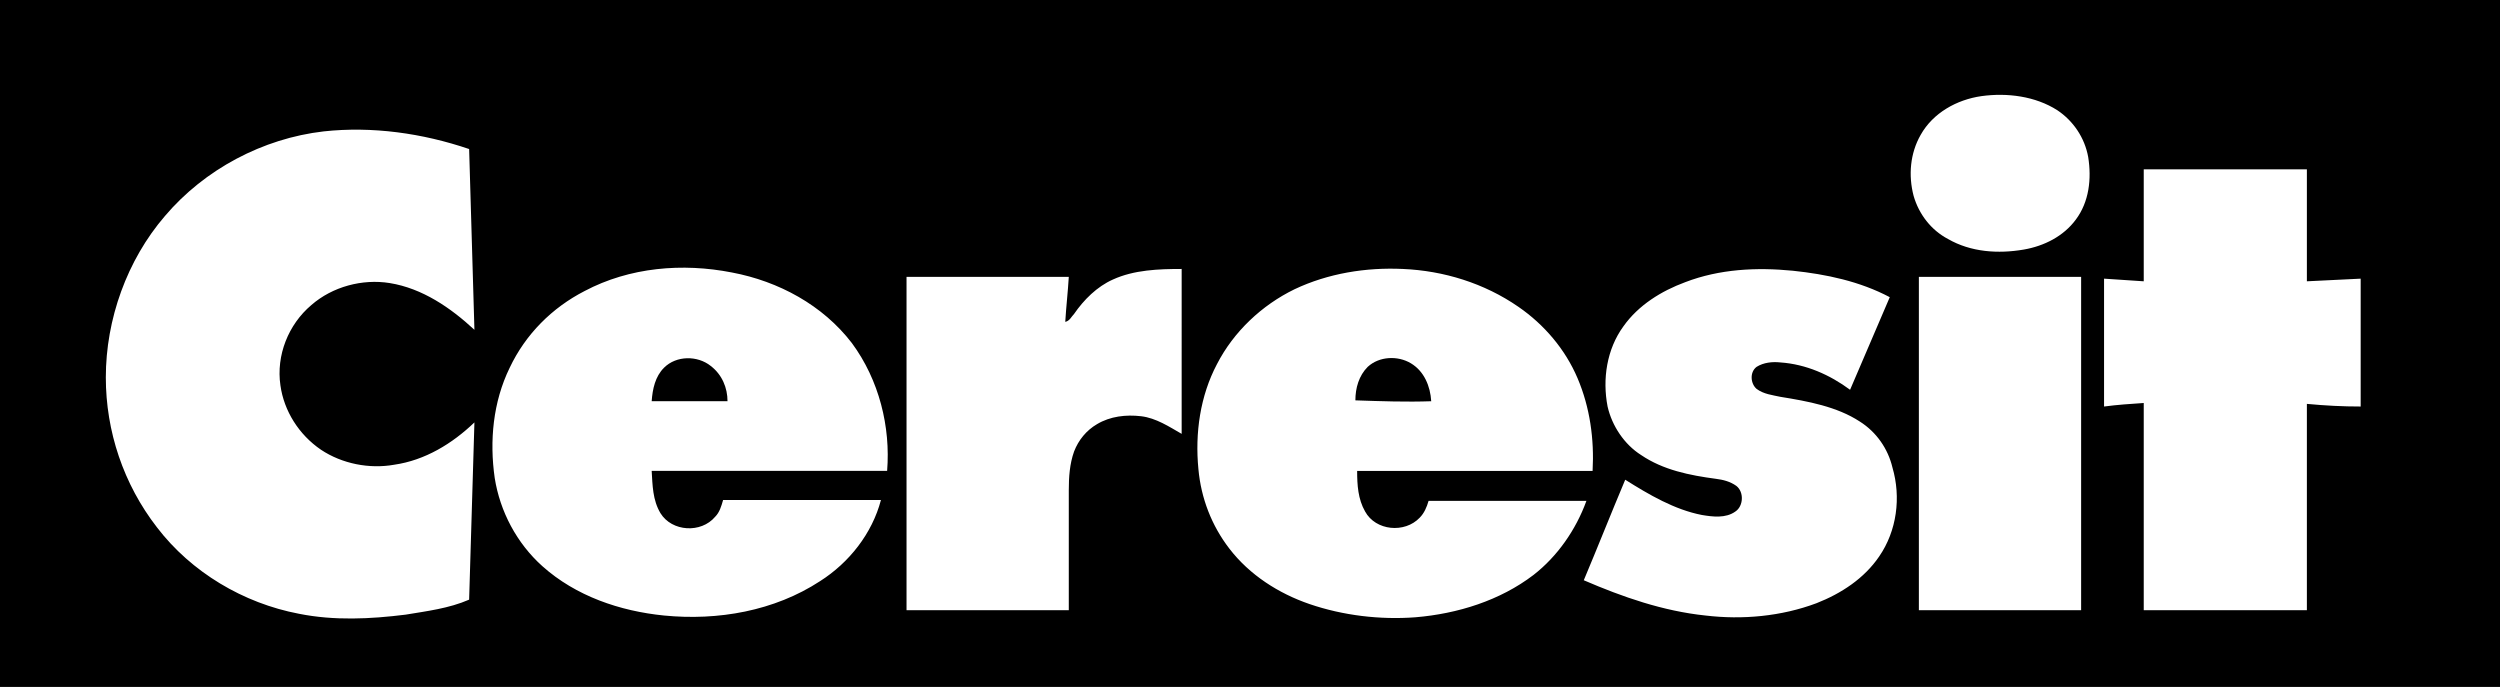 <?xml version="1.0" encoding="utf-8"?>
<!-- Generator: Adobe Illustrator 26.0.3, SVG Export Plug-In . SVG Version: 6.00 Build 0)  -->
<svg version="1.1" id="Vrstva_1" xmlns="http://www.w3.org/2000/svg" xmlns:xlink="http://www.w3.org/1999/xlink" x="0px" y="0px"
	 viewBox="0 0 283.5 77.9" style="enable-background:new 0 0 283.5 77.9;" xml:space="preserve">
<style type="text/css">
	.st0{fill:#FFFFFF;}
</style>
<g>
	<rect class="st0" width="283.5" height="77.9"/>
	<path d="M0,0c0,26,0,51.9,0,77.9c94.5,0,189,0,283.5,0V0C189,0,94.5,0,0,0z M31.8,43.7c0.4,2.9,2.1,5.6,4.6,7.3
		c2.4,1.6,5.5,2.2,8.3,1.7c3.5-0.5,6.6-2.4,9.1-4.8c-0.2,6.7-0.4,13.4-0.6,20.1c-2.3,1-4.8,1.3-7.2,1.7c-4,0.5-8.1,0.7-12.1-0.1
		c-6.3-1.2-12.2-4.7-16.1-9.8C14,54.9,12,48.9,12,42.8c0-6.6,2.4-13.3,6.7-18.3c4.5-5.3,11.1-8.8,18-9.6c5.5-0.6,11.2,0.2,16.5,2
		c0.2,6.8,0.4,13.6,0.6,20.5c-2.7-2.5-5.9-4.7-9.6-5.3c-3.1-0.5-6.5,0.4-8.9,2.5C32.7,36.8,31.3,40.3,31.8,43.7z M100.6,53.4
		c-8.9,0-17.8,0-26.7,0c0.1,1.6,0.1,3.3,1,4.8c1.3,2.1,4.6,2.3,6.2,0.4c0.5-0.5,0.7-1.2,0.9-1.9c6,0,11.9,0,17.9,0
		c-1,3.8-3.6,7.1-6.9,9.2c-5.2,3.4-11.6,4.5-17.7,3.9c-5-0.5-10-2.2-13.8-5.6c-2.9-2.6-4.8-6.2-5.4-10c-0.6-4.2-0.2-8.6,1.7-12.5
		c1.8-3.8,4.8-6.8,8.5-8.7c5.1-2.7,11.1-3.2,16.7-2.1c5.3,1,10.3,3.7,13.6,8C99.7,43.1,101,48.4,100.6,53.4z M134,49.2
		c-1.4-0.8-2.9-1.8-4.6-2c-1.7-0.2-3.5,0-5,0.9c-1.2,0.7-2.1,1.8-2.6,3.1c-0.5,1.4-0.6,2.9-0.6,4.4c0,4.5,0,9.1,0,13.6
		c-6.1,0-12.2,0-18.4,0c0-12.6,0-25.2,0-37.8c6.1,0,12.3,0,18.4,0c-0.1,1.7-0.3,3.4-0.4,5.1c0.5-0.1,0.7-0.6,1-0.9
		c1.1-1.6,2.6-3.1,4.4-3.9c2.4-1.1,5.2-1.2,7.8-1.2C134,36.8,134,43,134,49.2z M173.9,65.2c-3.8,2.9-8.6,4.4-13.4,4.8
		c-4,0.3-8.2-0.2-12-1.5c-3.5-1.2-6.8-3.3-9.1-6.3c-2-2.6-3.2-5.7-3.5-9c-0.4-4.1,0.2-8.3,2.1-11.9c1.9-3.7,5.1-6.7,8.8-8.5
		c3.8-1.8,8.1-2.5,12.3-2.3c4.6,0.2,9.2,1.6,13.1,4.3c2.9,2,5.3,4.8,6.7,8.1c1.4,3.3,1.9,6.9,1.7,10.5c-8.9,0-17.8,0-26.7,0
		c0,1.6,0.1,3.2,0.9,4.6c1.2,2.2,4.5,2.5,6.2,0.7c0.5-0.5,0.8-1.2,1-1.9c6,0,11.9,0,17.9,0C178.7,60.1,176.6,63.1,173.9,65.2z
		 M213.1,63.1c-1.7,2.5-4.3,4.2-7.1,5.3c-4,1.5-8.4,1.9-12.6,1.4c-4.8-0.5-9.4-2.1-13.8-4c1.6-3.8,3.1-7.6,4.7-11.4
		c2.7,1.7,5.6,3.4,8.7,4c1.2,0.2,2.7,0.4,3.8-0.4c0.9-0.6,1-2.2,0.1-2.9c-0.7-0.5-1.5-0.7-2.3-0.8c-3-0.4-6-1-8.5-2.7
		c-1.9-1.2-3.3-3.3-3.8-5.5c-0.6-3.1-0.1-6.5,1.8-9.1c1.7-2.4,4.3-4,7-5c3.9-1.5,8.1-1.7,12.2-1.3c3.8,0.4,7.6,1.2,11,3
		c-1.5,3.5-3,7-4.5,10.5c-2.3-1.7-5-2.9-7.9-3.1c-0.9-0.1-1.9,0-2.7,0.5c-0.8,0.6-0.7,1.9,0,2.5c0.8,0.6,1.8,0.7,2.7,0.9
		c3.1,0.5,6.4,1.1,9,2.8c1.9,1.2,3.2,3.1,3.7,5.2C215.6,56.4,215.1,60.2,213.1,63.1z M236,69.2c-6.1,0-12.2,0-18.4,0
		c0-12.6,0-25.2,0-37.8c6.1,0,12.2,0,18.4,0C236,44,236,56.6,236,69.2z M235.4,24.9c-1.4,1.9-3.6,3-5.9,3.4c-2.9,0.5-6,0.3-8.6-1.2
		c-1.9-1-3.3-2.8-3.9-4.9c-0.6-2.3-0.4-4.8,0.8-6.9c1.4-2.5,4.1-4,6.9-4.4c2.9-0.4,6.1,0,8.6,1.6c1.8,1.2,3.1,3.1,3.5,5.3
		C237.2,20.3,236.9,22.9,235.4,24.9z M261.6,45.8c0,7.8,0,15.6,0,23.4c-6.2,0-12.3,0-18.5,0c0-7.8,0-15.6,0-23.5
		c-1.5,0.1-3,0.2-4.5,0.4c0-4.8,0-9.6,0-14.5c1.5,0.1,3,0.2,4.5,0.3c0-4.2,0-8.4,0-12.7c6.2,0,12.3,0,18.5,0c0,4.2,0,8.5,0,12.7
		c2-0.1,4.1-0.2,6.1-0.3c0,4.8,0,9.7,0,14.5C265.7,46.1,263.7,46,261.6,45.8z"/>
	<path d="M80.6,41.5c-1.5-1.2-3.9-1.2-5.3,0.2c-1,1-1.3,2.4-1.4,3.8c2.9,0,5.8,0,8.6,0C82.5,44,81.9,42.5,80.6,41.5z"/>
	<path d="M162.3,45.5c-0.1-1.7-0.8-3.4-2.3-4.3c-1.5-0.9-3.6-0.8-4.9,0.4c-1,1-1.4,2.4-1.4,3.8C156.6,45.5,159.5,45.6,162.3,45.5z"
		/>
</g>
</svg>

